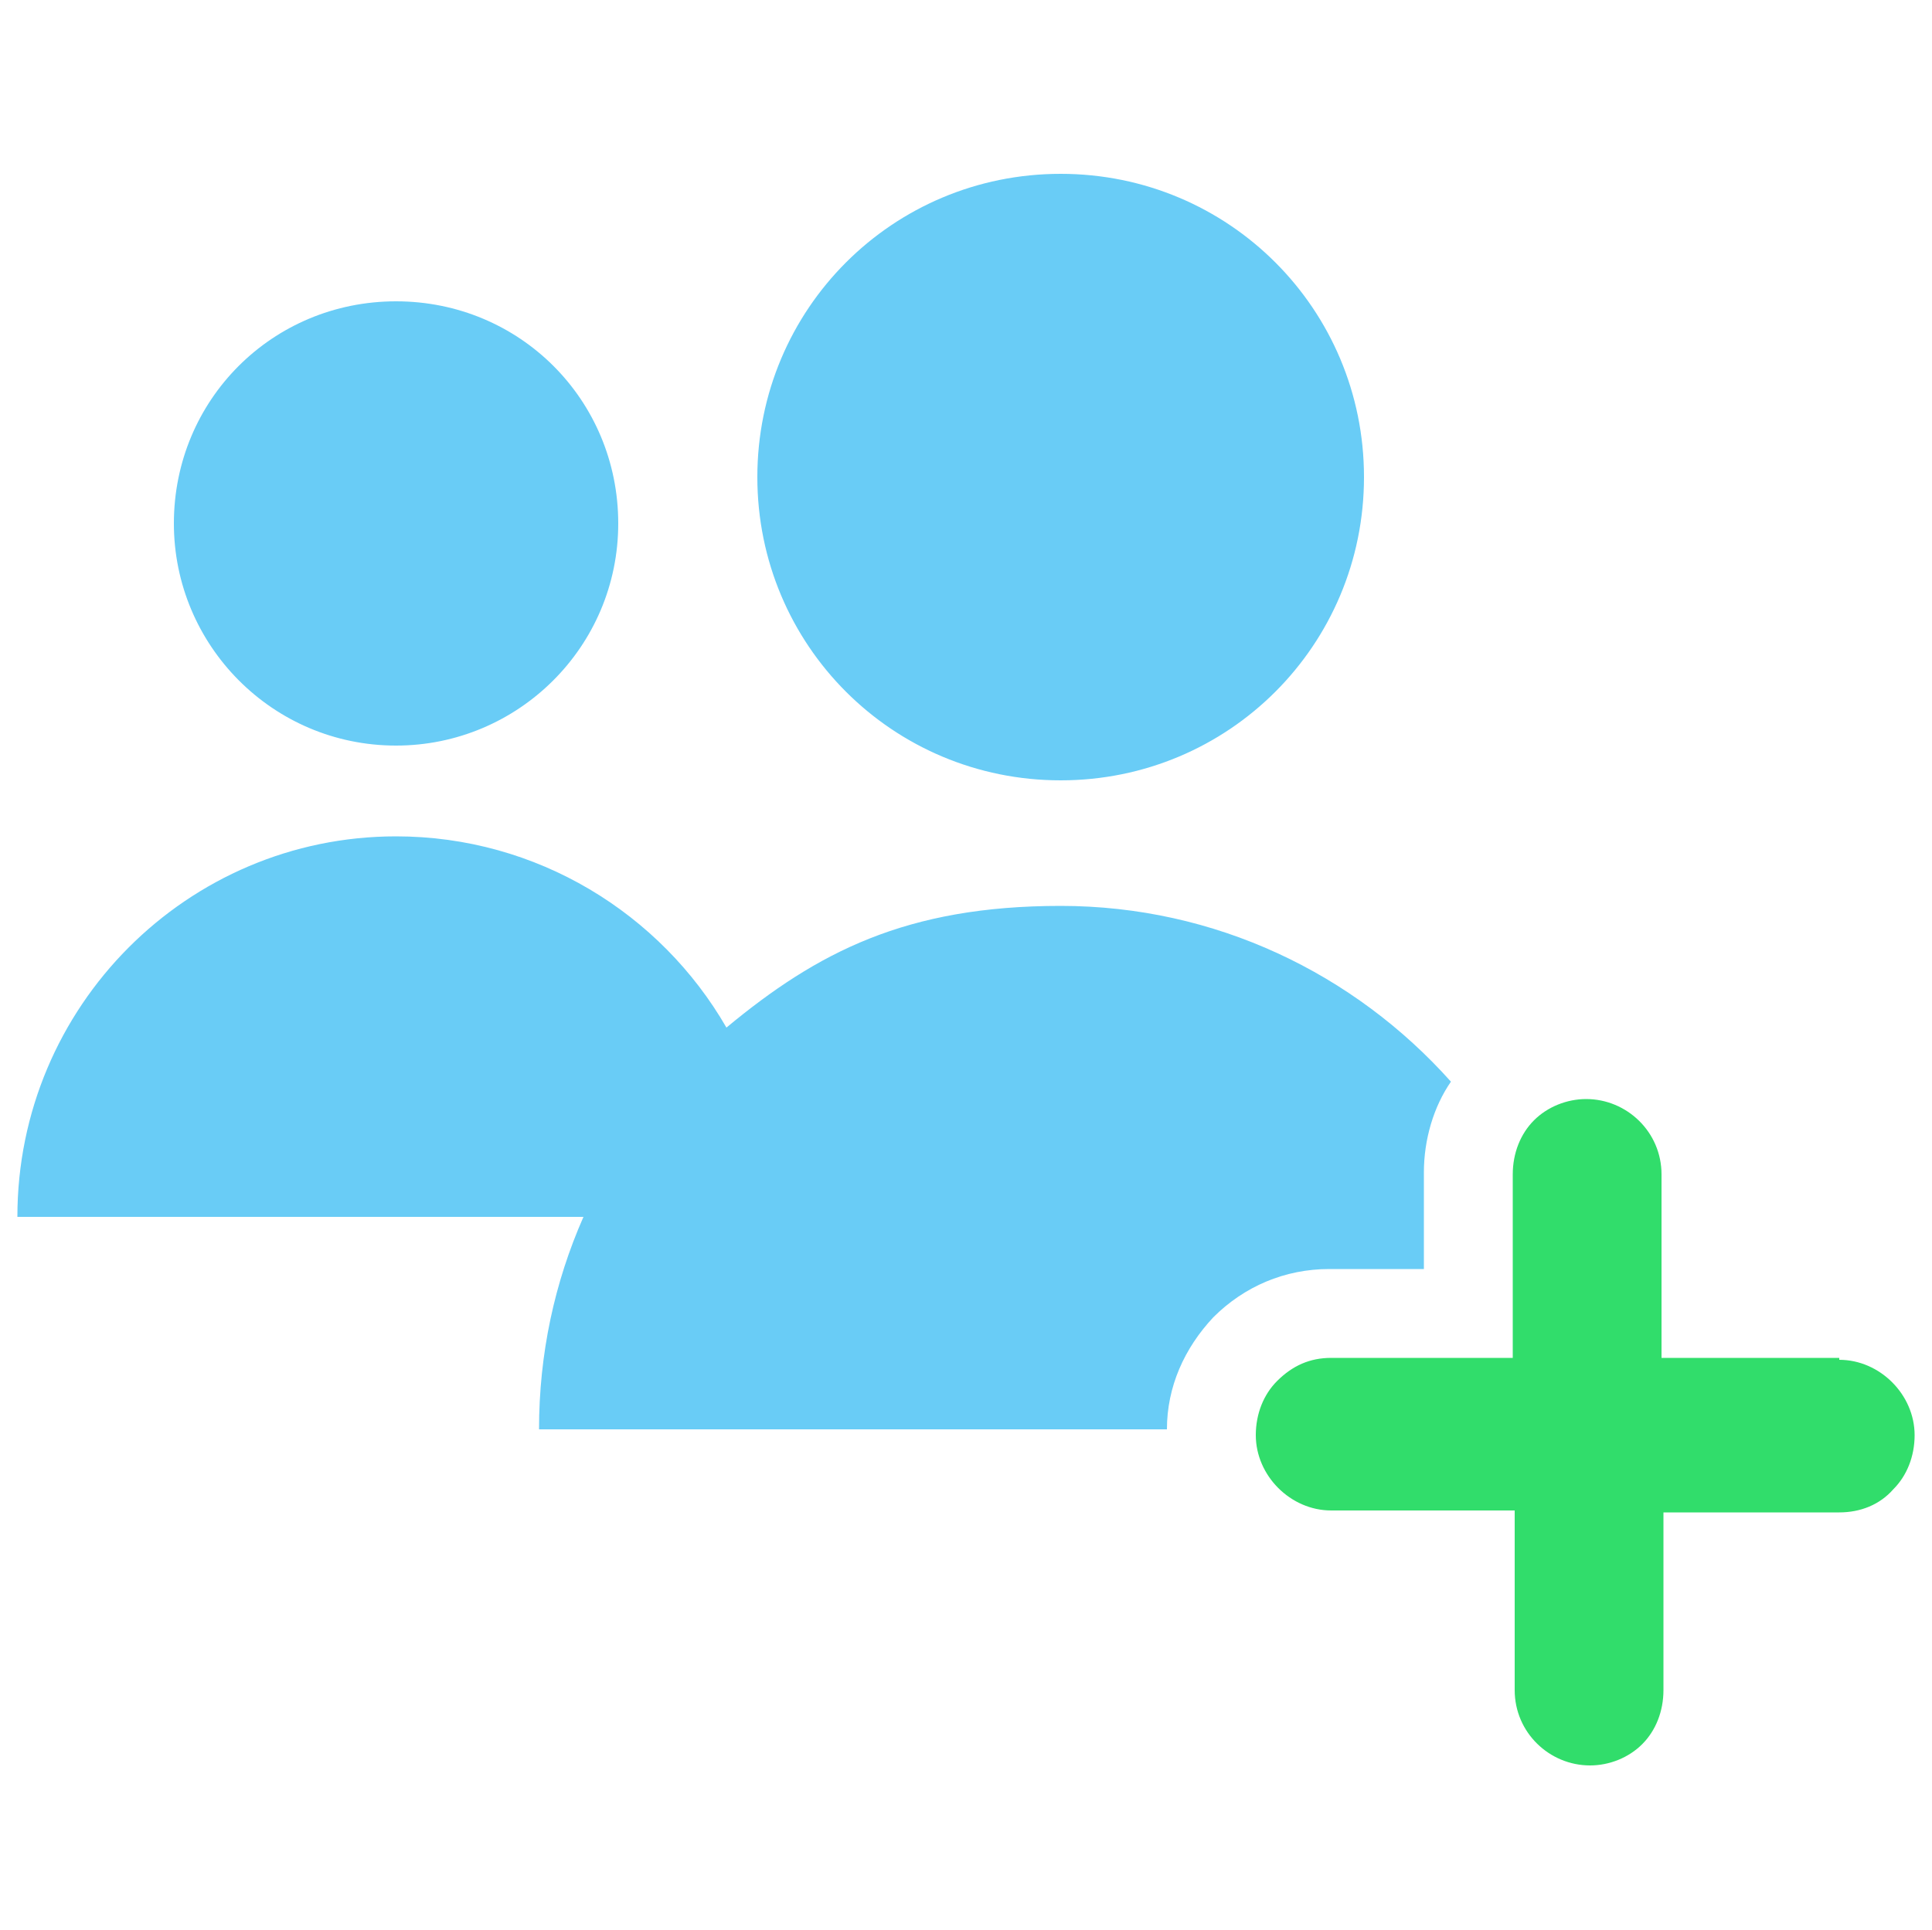 <?xml version="1.0" encoding="UTF-8"?>
<svg id="Layer_2" data-name="Layer 2" xmlns="http://www.w3.org/2000/svg" version="1.1" viewBox="0 0 100 99.9">
  <defs>
    <style>
      .cls-1 {
        fill: #31dd6b;
      }

      .cls-1, .cls-2 {
        stroke-width: 0px;
      }

      .cls-2 {
        fill: #69ccf6;
      }
    </style>
  </defs>
  <path class="cls-2" d="M39.2,24.7c0-8.7,7-15.7,15.7-15.7s15.7,7,15.7,15.7-7,15.7-15.7,15.7-15.7-7-15.7-15.7ZM20.5,38.6c6.3,0,11.5-5.1,11.5-11.5s-5.1-11.5-11.5-11.5-11.5,5.1-11.5,11.5c0,6.3,5.1,11.5,11.5,11.5ZM73.7,65.7v-5c0-1.7.5-3.4,1.4-4.7-5-5.6-12.2-9.1-20.2-9.1s-12.6,2.4-17.3,6.3c-3.4-5.9-9.8-9.9-17.1-9.9C9.7,43.3.9,52.1.9,63h29.3c-1.5,3.4-2.3,7.1-2.3,11h32.5c0-2.2.9-4.2,2.4-5.8,1.6-1.6,3.7-2.5,6-2.5h5Z"/>
  <path class="cls-1" d="M95.2,70.3h-9.2s0-9.5,0-9.5c0-2.2-1.8-3.9-3.9-3.9-1,0-2,.4-2.7,1.1-.7.7-1.1,1.7-1.1,2.8v9.5s-9.4,0-9.4,0c-1.1,0-2,.4-2.8,1.2-.7.7-1.1,1.7-1.1,2.8,0,2.1,1.8,3.9,3.9,3.9h9.5s0,9.3,0,9.3c0,2.2,1.8,3.9,3.9,3.9h0c1,0,2-.4,2.7-1.1.7-.7,1.1-1.7,1.1-2.8v-9.2s9.1,0,9.1,0c1.1,0,2.1-.4,2.8-1.2.7-.7,1.1-1.7,1.1-2.8,0-2.1-1.8-3.9-3.9-3.9Z"/>
</svg>